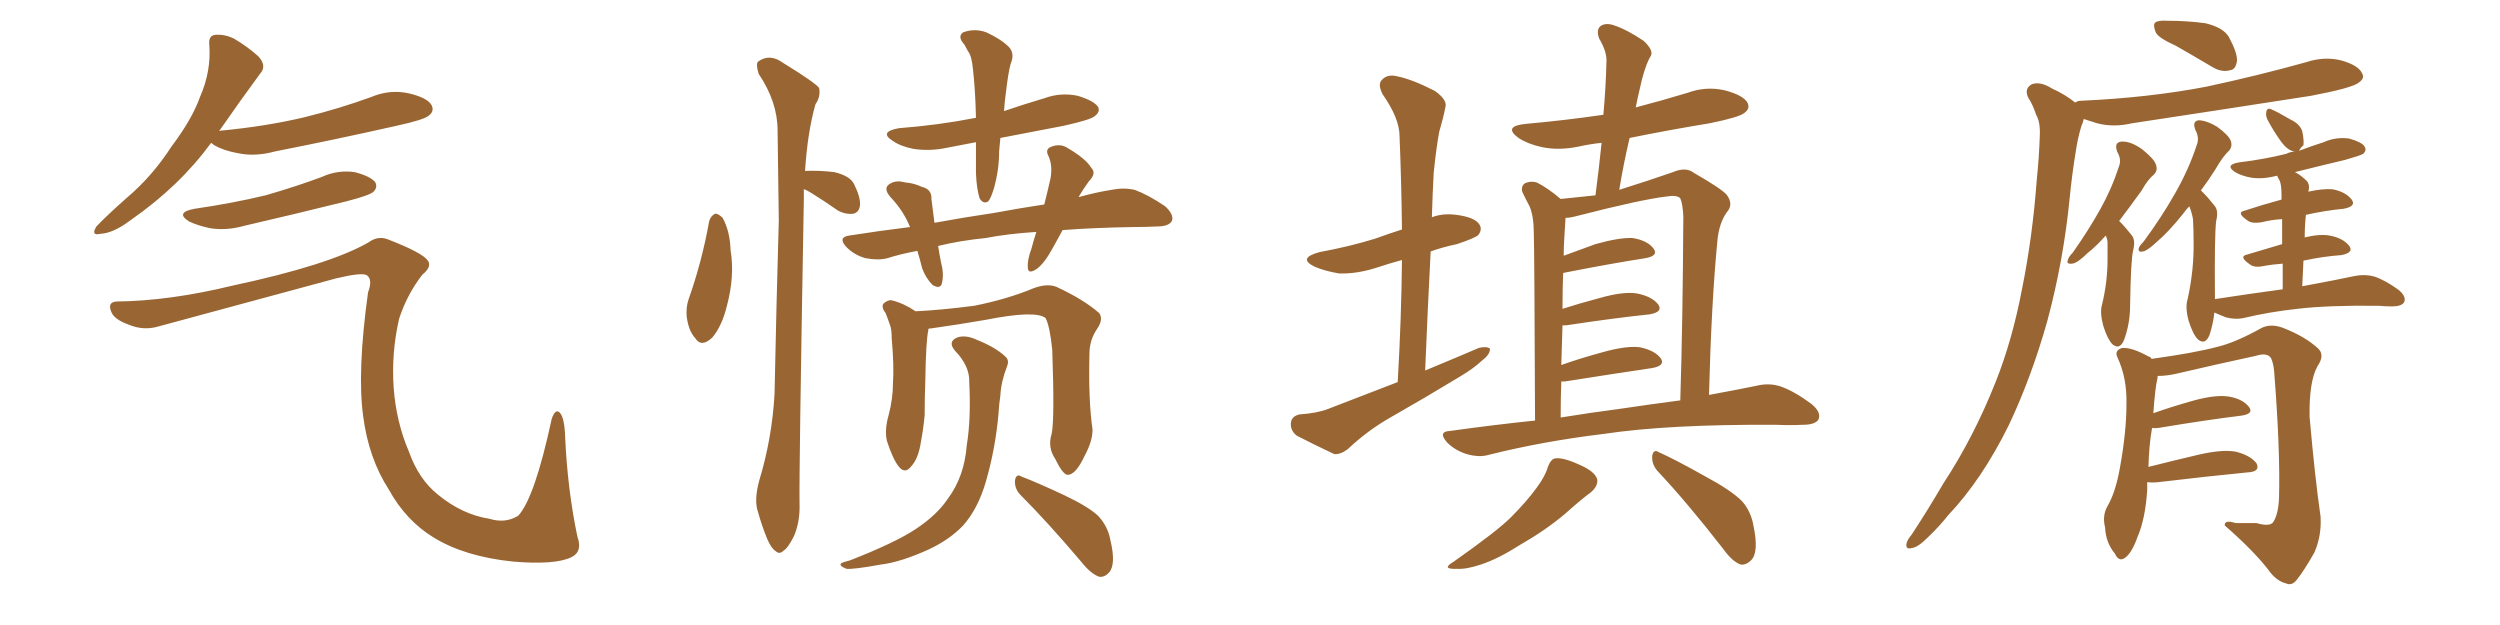 <svg xmlns="http://www.w3.org/2000/svg" xmlns:xlink="http://www.w3.org/1999/xlink" width="600" height="150"><path fill="#996633" padding="10" d="M50.68 34.28L50.68 34.28Q43.07 44.68 31.49 52.73L31.49 52.73Q27.25 55.96 24.17 56.10L24.17 56.10Q21.68 56.69 23.14 54.35L23.14 54.35Q25.63 51.71 30.62 47.31L30.62 47.31Q36.62 42.19 41.16 35.16L41.16 35.16Q46.14 28.56 48.05 23.14L48.05 23.14Q50.68 17.14 50.24 10.84L50.24 10.84Q49.95 8.50 51.71 8.35L51.71 8.35Q53.91 8.20 56.10 9.23L56.10 9.23Q59.33 11.13 61.96 13.48L61.96 13.48Q64.16 15.82 62.40 17.72L62.40 17.72Q57.86 23.88 52.88 31.05L52.88 31.05Q52.59 31.35 52.59 31.49L52.59 31.49Q52.59 31.35 53.03 31.35L53.03 31.35Q63.87 30.32 73.10 28.13L73.10 28.13Q81.45 26.07 89.06 23.29L89.06 23.29Q93.60 21.39 98.14 22.41L98.14 22.41Q102.54 23.44 103.56 25.20L103.56 25.20Q104.30 26.66 102.98 27.69L102.98 27.69Q101.95 28.71 95.21 30.18L95.21 30.18Q80.27 33.54 66.06 36.33L66.06 36.33Q61.23 37.65 57.13 36.77L57.13 36.77Q53.76 36.18 51.42 34.86L51.42 34.86Q50.83 34.42 50.68 34.28ZM46.73 50.10L46.73 50.10Q55.81 48.78 63.72 46.88L63.72 46.88Q70.90 44.82 77.20 42.48L77.20 42.48Q81.01 40.72 85.11 41.31L85.11 41.31Q89.06 42.33 90.09 43.80L90.09 43.80Q90.67 44.97 89.65 46.00L89.65 46.00Q88.77 46.88 83.06 48.34L83.06 48.34Q70.61 51.42 58.59 54.20L58.59 54.20Q54.49 55.37 50.54 54.79L50.54 54.79Q47.61 54.20 45.41 53.17L45.41 53.17Q41.89 50.98 46.73 50.10ZM27.98 72.36L27.98 72.36L27.98 72.36Q40.72 72.22 55.81 68.55L55.81 68.55Q79.10 63.57 88.48 58.15L88.48 58.15Q90.67 56.54 93.02 57.42L93.02 57.42Q101.37 60.64 102.69 62.55L102.69 62.55Q103.71 64.01 101.37 65.92L101.37 65.92Q97.71 70.61 95.80 76.46L95.80 76.46Q93.90 84.67 94.48 93.02L94.48 93.02Q95.07 101.22 98.14 108.40L98.14 108.40Q100.49 114.99 105.03 118.65L105.03 118.65Q110.89 123.49 117.48 124.51L117.48 124.51Q121.29 125.68 124.37 123.78L124.37 123.78Q128.32 119.53 132.42 100.49L132.42 100.49Q133.30 98.00 134.33 99.02L134.33 99.02Q135.50 100.20 135.64 105.03L135.64 105.03Q136.23 117.63 138.57 128.76L138.57 128.76Q139.89 132.42 137.11 133.74L137.11 133.74Q133.15 135.64 123.05 134.77L123.05 134.77Q111.62 133.59 104.15 129.05L104.15 129.05Q97.41 124.95 93.31 117.48L93.31 117.48Q88.48 110.01 87.16 99.90L87.16 99.90Q85.69 89.21 88.33 70.17L88.33 70.17Q89.50 67.09 88.04 66.06L88.04 66.06Q86.87 65.33 80.71 66.80L80.71 66.80Q59.62 72.51 37.94 78.37L37.94 78.37Q34.42 79.39 30.91 77.93L30.91 77.93Q27.25 76.61 26.66 74.71L26.66 74.71Q25.78 72.51 27.98 72.36ZM234.23 34.13L234.23 34.13Q230.57 34.86 227.34 35.45L227.34 35.45Q223.24 36.33 219.29 35.74L219.29 35.74Q216.21 35.16 214.31 33.84L214.31 33.84Q210.79 31.64 215.77 30.76L215.77 30.76Q225.29 30.03 234.23 28.27L234.23 28.27Q234.08 21.53 233.50 16.55L233.50 16.55Q233.20 13.33 232.32 12.30L232.32 12.30Q232.03 11.72 231.45 10.69L231.45 10.69Q229.69 8.79 231.15 7.76L231.15 7.76Q233.94 6.74 236.72 7.76L236.72 7.76Q240.23 9.38 242.14 11.28L242.14 11.28Q243.60 12.89 242.58 15.23L242.58 15.23Q241.99 17.29 241.41 22.27L241.41 22.27Q241.11 24.32 240.97 26.66L240.97 26.66Q245.65 25.05 250.63 23.58L250.63 23.58Q254.59 22.12 258.69 23.00L258.69 23.00Q262.50 24.17 263.53 25.63L263.53 25.63Q264.11 26.81 262.79 27.83L262.79 27.83Q261.91 28.71 255.32 30.18L255.32 30.18Q247.56 31.64 240.09 33.11L240.09 33.11Q239.94 34.57 239.79 36.33L239.79 36.33Q239.79 40.87 238.48 45.41L238.48 45.41Q237.74 47.75 237.16 48.34L237.16 48.34Q235.99 49.07 235.11 47.61L235.11 47.61Q234.38 45.26 234.23 41.60L234.23 41.60Q234.23 38.23 234.23 34.13ZM248.73 55.66L248.73 55.66Q241.85 56.10 236.57 57.13L236.57 57.13Q230.57 57.71 225.15 59.03L225.15 59.03Q225.44 60.94 225.88 63.13L225.88 63.13Q226.61 65.77 226.03 68.12L226.03 68.12Q225.59 69.43 223.83 68.41L223.83 68.41Q222.22 66.80 221.34 64.45L221.34 64.45Q220.75 62.11 220.17 60.21L220.17 60.21Q216.21 60.94 212.99 61.96L212.99 61.96Q210.79 62.55 207.71 61.96L207.71 61.96Q205.08 61.23 203.17 59.33L203.17 59.33Q200.98 56.98 203.76 56.54L203.76 56.54Q211.23 55.37 218.41 54.49L218.41 54.49Q216.80 50.54 213.72 47.31L213.72 47.31Q211.67 44.97 213.87 43.95L213.87 43.95Q215.19 43.21 217.38 43.80L217.38 43.80Q219.29 43.95 221.19 44.82L221.19 44.82Q223.68 45.41 223.54 47.75L223.54 47.75Q223.83 50.24 224.27 53.47L224.27 53.47Q231.45 52.15 238.48 51.12L238.48 51.12Q244.78 49.95 250.63 49.07L250.63 49.07Q251.51 45.56 252.10 42.92L252.10 42.92Q252.69 39.84 251.66 37.50L251.66 37.50Q250.78 35.89 252.10 35.30L252.10 35.30Q254.44 34.28 256.35 35.60L256.35 35.60Q260.60 38.09 261.91 40.28L261.91 40.28Q263.23 41.60 261.33 43.51L261.33 43.51Q259.86 45.56 258.84 47.31L258.84 47.31Q263.09 46.14 266.75 45.56L266.75 45.56Q269.68 44.97 272.31 45.56L272.31 45.56Q275.54 46.73 279.64 49.51L279.64 49.51Q281.84 51.56 281.25 53.03L281.25 53.03Q280.52 54.35 277.73 54.35L277.73 54.35Q275.10 54.49 272.02 54.49L272.02 54.49Q262.65 54.64 255.03 55.22L255.03 55.22Q253.71 57.57 252.69 59.47L252.69 59.47Q250.63 63.28 248.73 64.60L248.73 64.60Q246.68 65.92 246.68 64.16L246.68 64.16Q246.53 62.40 247.56 59.62L247.56 59.62Q248.14 57.42 248.73 55.66ZM252.39 104.15L252.39 104.15Q253.13 100.78 252.54 83.94L252.54 83.94Q251.95 78.22 250.93 76.32L250.93 76.32L250.93 76.32Q248.44 74.41 236.57 76.76L236.57 76.76Q230.71 77.78 223.54 78.81L223.54 78.81Q222.95 78.81 222.80 78.96L222.80 78.96Q222.80 79.10 222.80 79.25L222.80 79.25Q222.22 81.74 222.07 91.55L222.07 91.55Q221.92 95.51 221.92 99.61L221.92 99.61Q221.63 102.83 221.04 105.91L221.04 105.91Q220.46 110.01 218.70 111.91L218.70 111.91Q217.24 113.82 215.77 112.06L215.77 112.06Q214.31 110.30 212.84 105.76L212.84 105.76Q212.26 103.13 213.28 99.61L213.28 99.61Q214.31 95.65 214.31 91.99L214.31 91.99Q214.60 87.89 214.01 81.15L214.01 81.15Q214.01 78.96 213.57 77.93L213.57 77.93Q213.13 76.61 212.55 75.15L212.55 75.15Q211.52 73.83 211.96 72.95L211.96 72.95Q212.99 71.92 214.01 72.07L214.01 72.07Q216.94 72.80 219.73 74.71L219.73 74.71Q225.88 74.41 233.79 73.39L233.79 73.39Q241.85 71.78 248.14 69.14L248.14 69.14Q251.37 67.97 253.56 68.85L253.56 68.85Q260.16 71.92 263.82 75.15L263.82 75.15Q264.84 76.61 263.38 78.81L263.38 78.81Q261.47 81.59 261.47 84.81L261.47 84.81Q261.18 95.95 262.21 103.13L262.21 103.13L262.21 103.13Q262.21 105.91 260.30 109.42L260.30 109.42Q258.25 113.82 256.35 113.96L256.35 113.96Q255.18 114.11 253.27 110.16L253.27 110.16Q251.37 107.37 252.39 104.15ZM244.78 118.65L244.78 118.65Q243.46 117.19 243.60 115.28L243.60 115.28Q243.90 113.53 245.21 114.40L245.21 114.40Q248.73 115.72 255.32 118.80L255.32 118.80Q261.18 121.58 263.53 123.78L263.53 123.78Q265.87 126.27 266.46 129.49L266.46 129.49Q267.92 135.50 266.16 137.40L266.16 137.40Q265.14 138.57 263.82 138.43L263.82 138.43Q261.77 137.70 259.57 134.91L259.57 134.91Q251.51 125.39 244.78 118.65ZM232.62 91.70L232.62 91.70Q232.76 87.89 229.25 84.23L229.25 84.23Q227.34 82.03 229.69 81.01L229.69 81.01Q231.74 80.27 234.52 81.59L234.52 81.59Q238.92 83.35 241.26 85.55L241.26 85.55Q242.29 86.43 241.70 87.89L241.70 87.89Q240.23 91.70 240.09 94.92L240.09 94.92Q239.79 96.83 239.65 99.17L239.65 99.17Q238.92 107.67 236.57 115.72L236.57 115.72Q234.67 122.17 231.15 126.12L231.15 126.12Q227.93 129.49 222.95 131.84L222.95 131.84Q216.21 134.91 211.38 135.50L211.38 135.50Q204.93 136.67 203.17 136.52L203.17 136.52Q201.27 135.79 201.86 135.21L201.86 135.21Q202.29 134.91 204.05 134.47L204.05 134.47Q214.89 130.22 219.73 127.00L219.73 127.00Q224.85 123.63 227.49 119.68L227.49 119.68Q231.45 114.40 232.03 106.79L232.03 106.79Q233.06 100.63 232.62 91.70ZM170.21 53.03L170.21 53.03Q170.65 51.71 171.68 51.27L171.68 51.27Q172.41 51.27 173.44 52.29L173.44 52.29Q175.20 55.52 175.34 60.06L175.34 60.06Q176.37 66.21 174.46 73.39L174.46 73.39Q173.29 78.22 170.95 81.01L170.95 81.01Q168.31 83.50 166.85 81.15L166.85 81.15Q165.23 79.39 164.79 75.88L164.79 75.88Q164.65 73.68 165.23 71.92L165.23 71.92Q168.46 62.84 170.21 53.03ZM192.92 45.41L192.92 45.41L192.92 45.41Q192.92 46.58 192.92 47.90L192.92 47.90Q191.75 113.67 191.89 120.85L191.89 120.85Q192.04 125.10 190.58 128.61L190.58 128.61Q189.11 131.54 188.09 132.13L188.09 132.13Q187.06 133.15 186.18 132.28L186.18 132.28Q185.16 131.69 184.13 129.35L184.13 129.35Q182.81 126.12 181.93 122.90L181.93 122.90Q180.91 120.12 182.23 115.28L182.23 115.28Q185.30 105.18 185.89 94.48L185.89 94.48Q186.33 72.80 186.91 52.88L186.91 52.88Q186.77 41.46 186.62 31.35L186.62 31.35Q186.62 24.46 182.08 17.72L182.08 17.72Q181.35 15.38 181.93 14.79L181.93 14.79Q184.72 12.74 187.94 15.09L187.94 15.09Q195.56 19.78 196.58 21.09L196.58 21.09Q197.02 23.14 195.70 25.05L195.70 25.05Q193.80 31.79 193.21 41.02L193.21 41.02Q196.73 40.87 200.24 41.31L200.24 41.31Q203.91 42.19 204.93 44.09L204.93 44.09Q206.54 47.31 206.40 49.22L206.40 49.22Q206.25 50.83 204.93 51.27L204.93 51.27Q203.03 51.56 201.12 50.54L201.12 50.54Q197.75 48.19 194.68 46.29L194.68 46.29Q193.51 45.56 192.92 45.41ZM335.45 91.70L335.45 91.70Q336.33 76.46 336.47 62.40L336.47 62.40Q333.25 63.28 330.18 64.31L330.18 64.31Q325.49 65.77 321.39 65.63L321.39 65.63Q317.87 65.04 315.53 64.01L315.53 64.01Q311.28 61.96 316.70 60.50L316.70 60.50Q323.88 59.18 330.03 57.28L330.03 57.28Q333.25 56.10 336.47 55.08L336.47 55.08Q336.33 43.36 335.89 32.67L335.89 32.67Q335.89 28.42 331.79 22.56L331.79 22.56Q330.62 20.21 331.64 19.19L331.64 19.19Q332.96 17.72 335.30 18.31L335.30 18.31Q338.96 19.04 344.38 21.83L344.38 21.83Q347.46 24.02 346.88 25.78L346.88 25.78Q346.44 28.13 345.41 31.64L345.41 31.64Q344.68 35.60 344.09 41.46L344.09 41.46Q343.80 46.73 343.65 52.15L343.65 52.15Q346.29 51.12 349.51 51.56L349.51 51.56Q354.05 52.15 355.08 53.91L355.08 53.91Q355.81 55.08 354.79 56.40L354.79 56.40Q354.05 57.13 349.66 58.59L349.66 58.59Q346.14 59.33 343.36 60.35L343.36 60.35Q342.63 74.27 342.04 88.92L342.04 88.92Q348.78 86.13 354.93 83.50L354.93 83.50Q356.69 83.06 357.57 83.64L357.57 83.64Q357.71 84.96 355.81 86.43L355.81 86.43Q353.61 88.48 350.39 90.38L350.39 90.38Q342.19 95.36 333.69 100.20L333.69 100.20Q328.27 103.27 323.44 107.81L323.44 107.81Q321.68 109.13 320.21 108.98L320.21 108.98Q314.94 106.49 311.28 104.59L311.28 104.59Q309.67 103.42 309.81 101.51L309.81 101.51Q309.96 99.90 311.87 99.46L311.87 99.46Q316.11 99.17 318.75 98.14L318.75 98.14Q327.39 94.78 335.45 91.70ZM374.56 47.75L374.56 47.75Q378.81 47.31 382.91 46.88L382.91 46.88Q383.79 40.14 384.38 34.28L384.38 34.28Q381.59 34.57 378.96 35.16L378.96 35.16Q374.12 36.18 370.02 35.30L370.02 35.30Q366.65 34.57 364.45 33.11L364.45 33.11Q360.64 30.32 366.06 29.74L366.06 29.74Q375.88 28.86 384.81 27.54L384.81 27.54Q385.40 20.95 385.55 14.79L385.55 14.79Q385.69 12.45 383.79 9.23L383.79 9.23Q383.06 7.18 384.08 6.30L384.08 6.30Q385.25 5.42 387.16 6.01L387.16 6.01Q390.38 7.03 394.48 9.81L394.48 9.81Q396.83 12.01 396.24 13.33L396.24 13.33Q395.51 14.50 394.92 16.26L394.92 16.26Q394.19 18.31 393.60 21.09L393.60 21.09Q393.02 23.44 392.58 25.78L392.58 25.78Q398.73 24.17 405.03 22.27L405.03 22.27Q409.42 20.65 413.96 21.68L413.96 21.68Q418.36 22.85 419.38 24.61L419.38 24.61Q420.12 26.07 418.65 27.10L418.65 27.10Q417.48 28.13 410.30 29.59L410.30 29.59Q400.49 31.20 391.11 33.11L391.11 33.11Q389.65 39.26 388.62 45.56L388.62 45.56Q396.09 43.21 401.51 41.31L401.51 41.31Q404.59 39.99 406.49 41.46L406.49 41.46Q413.09 45.26 414.40 46.73L414.40 46.73Q416.16 49.07 414.40 50.98L414.40 50.98Q412.65 53.47 412.21 57.42L412.21 57.42Q410.74 72.36 410.16 94.78L410.16 94.78Q416.60 93.60 421.58 92.58L421.58 92.58Q424.51 91.85 427.29 92.72L427.29 92.72Q430.66 93.90 434.77 96.97L434.77 96.97Q437.26 99.02 436.38 100.78L436.38 100.78Q435.50 101.95 432.71 101.95L432.71 101.95Q429.64 102.10 426.12 101.95L426.12 101.95Q400.34 101.81 384.81 104.15L384.81 104.15Q370.31 105.91 357.42 109.13L357.42 109.13Q355.08 109.86 352.00 108.98L352.00 108.98Q349.22 108.11 347.31 106.20L347.31 106.20Q344.97 103.56 348.05 103.42L348.05 103.42Q358.59 101.95 368.41 100.93L368.41 100.93Q368.26 60.79 368.12 56.25L368.12 56.25Q368.12 51.86 367.09 49.51L367.09 49.51Q366.21 47.90 365.33 46.00L365.33 46.00Q365.04 44.53 366.06 43.95L366.06 43.95Q367.38 43.36 368.85 43.80L368.85 43.80Q371.48 45.12 374.56 47.75ZM374.71 91.55L374.71 91.55Q374.56 95.65 374.56 100.20L374.56 100.20Q381.88 99.02 388.62 98.14L388.62 98.14Q396.53 96.97 403.27 96.09L403.27 96.09Q403.86 77.20 404.00 52.00L404.00 52.00Q403.86 48.93 403.27 47.61L403.27 47.61Q402.54 46.73 399.90 47.17L399.90 47.17Q393.75 47.90 378.37 51.86L378.37 51.86Q376.76 52.29 375.73 52.29L375.73 52.29Q375.59 54.20 375.44 56.98L375.44 56.98Q375.29 59.03 375.29 61.38L375.29 61.38Q378.81 60.06 382.91 58.59L382.91 58.59Q388.62 56.98 391.85 57.13L391.85 57.13Q395.36 57.71 396.83 59.62L396.83 59.62Q398.14 61.38 394.92 61.96L394.92 61.96Q386.43 63.28 375.29 65.48L375.29 65.48Q375.15 65.48 375.15 65.63L375.15 65.63Q375 69.58 375 74.12L375 74.12Q379.10 72.80 384.08 71.48L384.08 71.48Q389.79 69.87 393.02 70.46L393.02 70.46Q396.53 71.19 398.00 73.10L398.00 73.10Q399.17 74.85 395.95 75.44L395.95 75.44Q387.45 76.32 375.88 78.08L375.88 78.08Q375.15 78.08 375 78.08L375 78.08Q374.85 82.62 374.71 87.60L374.71 87.60Q379.25 85.99 384.67 84.52L384.67 84.52Q390.38 82.91 393.60 83.35L393.60 83.35Q397.12 84.08 398.58 85.99L398.58 85.99Q399.76 87.74 396.53 88.33L396.53 88.33Q387.60 89.65 375.59 91.55L375.59 91.55Q374.85 91.55 374.71 91.55ZM371.48 112.06L371.48 112.06Q372.22 110.16 373.24 110.01L373.24 110.01Q375.15 109.72 379.25 111.62L379.25 111.62Q382.91 113.23 383.35 115.14L383.35 115.14Q383.50 116.75 381.74 118.21L381.74 118.21Q379.69 119.68 375.59 123.34L375.59 123.34Q370.90 127.29 364.75 130.81L364.75 130.81Q359.47 134.18 355.37 135.50L355.37 135.50Q351.86 136.67 349.66 136.52L349.66 136.52Q345.70 136.67 348.93 134.77L348.93 134.77Q359.33 127.44 362.55 124.22L362.55 124.22Q366.36 120.41 368.70 117.19L368.70 117.19Q370.90 114.26 371.48 112.06ZM397.71 112.94L397.71 112.94L397.71 112.94Q396.39 111.33 396.53 109.42L396.53 109.42Q396.83 107.67 398.14 108.54L398.14 108.54Q402.10 110.30 409.13 114.26L409.13 114.26Q415.43 117.63 418.07 120.26L418.07 120.26Q420.26 122.75 420.85 126.27L420.85 126.27Q422.17 132.57 420.26 134.47L420.26 134.47Q419.09 135.64 417.77 135.50L417.77 135.50Q415.72 134.77 413.53 131.69L413.53 131.69Q404.88 120.56 397.71 112.94ZM522.22 10.99L522.22 10.99Q517.97 9.08 517.38 7.76L517.38 7.76Q516.65 6.01 517.24 5.42L517.24 5.42Q517.97 4.83 520.17 4.98L520.17 4.98Q524.85 4.98 529.25 5.57L529.25 5.57Q533.64 6.59 534.96 8.94L534.96 8.94Q537.01 12.74 536.87 14.65L536.87 14.65Q536.57 16.70 535.25 16.85L535.25 16.85Q533.20 17.43 531.01 16.11L531.01 16.11Q526.32 13.33 522.22 10.99ZM498.05 24.61L498.05 24.61Q498.63 24.17 499.66 24.17L499.66 24.17Q515.77 23.44 529.54 20.80L529.54 20.80Q541.85 18.16 553.42 14.94L553.42 14.94Q557.81 13.48 561.91 14.50L561.91 14.50Q566.02 15.67 566.89 17.58L566.89 17.58Q567.63 18.75 566.16 19.78L566.16 19.78Q564.70 21.09 554.59 23.00L554.59 23.00Q532.91 26.37 511.67 29.59L511.67 29.59Q507.28 30.62 503.32 29.59L503.32 29.59Q501.56 29.00 500.10 28.56L500.10 28.56Q499.95 29.30 499.51 30.32L499.51 30.32Q498.63 33.25 498.19 36.33L498.19 36.33Q497.31 41.60 496.73 47.46L496.73 47.46Q495.26 62.55 491.31 77.20L491.31 77.20Q487.50 90.67 482.08 102.10L482.08 102.10Q475.63 115.14 467.58 123.63L467.58 123.63Q465.38 126.42 462.60 129.05L462.60 129.05Q460.25 131.40 458.79 131.54L458.79 131.54Q457.18 131.98 457.62 130.22L457.62 130.22Q457.91 129.35 458.79 128.32L458.79 128.32Q462.74 122.31 466.41 116.02L466.41 116.02Q473.73 104.88 479.00 91.55L479.00 91.55Q482.96 81.59 485.30 69.29L485.30 69.29Q487.79 56.98 488.82 43.21L488.82 43.21Q489.40 37.50 489.55 32.52L489.55 32.52Q489.70 29.30 488.67 27.54L488.67 27.54Q487.79 24.90 486.77 23.44L486.77 23.44Q485.74 21.24 487.65 20.21L487.65 20.21Q489.70 19.48 492.48 21.24L492.48 21.24Q495.70 22.71 498.05 24.61ZM505.37 56.54L505.37 56.54Q503.03 59.18 501.12 60.64L501.12 60.64Q498.63 63.13 497.31 63.28L497.31 63.28Q495.85 63.43 496.29 62.40L496.29 62.40Q496.44 61.67 497.46 60.64L497.46 60.64Q501.27 55.22 504.05 50.24L504.05 50.24Q506.84 45.26 508.59 39.84L508.59 39.84Q509.18 38.23 508.15 36.47L508.15 36.47Q507.28 34.13 509.18 33.98L509.18 33.98Q511.23 33.84 514.01 35.74L514.01 35.74Q516.94 38.09 517.38 39.40L517.38 39.40Q517.97 40.87 516.94 41.89L516.94 41.89Q515.48 43.07 514.01 45.70L514.01 45.70Q510.94 49.95 508.59 53.03L508.59 53.03Q508.59 53.03 508.74 53.17L508.74 53.17Q510.21 54.64 511.67 56.54L511.67 56.54Q512.55 57.71 511.96 60.06L511.96 60.06Q511.38 62.55 511.23 73.24L511.23 73.24Q511.23 77.64 509.77 81.59L509.77 81.59Q508.74 84.08 506.98 82.62L506.98 82.62Q505.81 81.45 504.79 78.22L504.79 78.22Q503.91 75 504.49 73.10L504.49 73.10Q505.81 67.68 505.81 62.26L505.81 62.26Q505.81 60.21 505.81 58.30L505.81 58.30Q505.81 57.42 505.37 56.54ZM547.85 69.43L547.85 69.43Q547.85 66.06 547.85 63.28L547.85 63.28Q545.51 63.43 543.16 63.87L543.16 63.87Q540.97 64.31 539.94 63.43L539.94 63.43Q537.16 61.52 539.36 61.08L539.36 61.08Q543.16 59.91 547.71 58.59L547.71 58.59Q547.71 54.93 547.71 52.59L547.71 52.59Q545.21 52.73 542.87 53.32L542.87 53.32Q540.38 53.76 539.36 52.88L539.36 52.88Q536.57 50.98 538.77 50.54L538.77 50.54Q542.72 49.22 547.56 47.90L547.56 47.90Q547.56 46.88 547.56 46.73L547.56 46.73Q547.56 44.38 547.12 43.36L547.12 43.36Q546.68 42.63 546.53 42.19L546.53 42.19Q546.39 42.19 546.39 42.19L546.39 42.19Q543.02 43.07 540.23 42.63L540.23 42.63Q537.89 42.19 536.43 41.31L536.43 41.31Q533.79 39.55 537.45 38.96L537.45 38.96Q543.46 38.23 548.73 36.91L548.73 36.91Q549.46 36.47 550.93 36.33L550.93 36.33Q550.63 36.33 550.49 36.33L550.49 36.33Q549.02 36.04 547.56 34.13L547.56 34.13Q545.65 31.49 544.19 28.71L544.19 28.71Q543.75 27.83 543.90 26.95L543.90 26.95Q544.04 25.78 545.07 26.22L545.07 26.22Q546.53 26.81 549.76 28.71L549.76 28.71Q551.95 29.74 552.54 31.49L552.54 31.49Q552.98 33.54 552.83 34.86L552.83 34.86Q551.95 35.60 551.81 36.18L551.81 36.18Q554.44 35.16 557.67 34.13L557.67 34.13Q560.60 32.81 563.82 33.25L563.82 33.25Q566.89 34.13 567.48 35.16L567.48 35.16Q568.07 36.04 567.19 36.91L567.19 36.91Q566.46 37.35 562.79 38.38L562.79 38.38Q556.64 39.84 550.78 41.31L550.78 41.31Q552.25 42.04 553.71 43.51L553.71 43.51Q554.44 44.53 554.00 46.00L554.00 46.00Q557.37 45.26 559.72 45.41L559.72 45.41Q562.94 46.00 564.40 47.90L564.40 47.90Q565.58 49.51 562.50 50.10L562.50 50.10Q557.96 50.54 553.42 51.56L553.42 51.56Q553.13 54.20 553.13 56.98L553.13 56.98Q556.79 56.10 559.13 56.54L559.13 56.54Q562.35 57.13 563.82 59.03L563.82 59.03Q564.99 60.64 561.91 61.23L561.91 61.23Q557.67 61.52 552.83 62.55L552.83 62.55Q552.69 65.48 552.54 68.70L552.54 68.70Q560.45 67.24 565.28 66.21L565.28 66.21Q567.63 65.77 569.82 66.36L569.82 66.36Q572.46 67.24 575.68 69.58L575.68 69.58Q577.59 71.19 577.00 72.51L577.00 72.51Q576.42 73.54 574.07 73.54L574.07 73.54Q572.61 73.54 570.85 73.39L570.85 73.39Q558.84 73.24 551.37 74.12L551.37 74.12Q544.63 74.85 538.48 76.32L538.48 76.32Q536.57 76.76 534.23 76.17L534.23 76.17Q532.76 75.59 531.45 75L531.45 75Q531.15 77.78 530.27 80.42L530.27 80.42Q529.25 82.91 527.49 81.45L527.49 81.45Q526.32 80.27 525.29 77.05L525.29 77.05Q524.41 73.83 525 71.92L525 71.92Q526.61 64.75 526.46 57.71L526.46 57.71Q526.46 55.22 526.32 52.59L526.32 52.59Q526.03 50.98 525.44 49.51L525.44 49.51Q524.56 50.39 523.97 51.27L523.97 51.27Q520.46 55.66 517.68 58.01L517.68 58.01Q515.33 60.21 514.31 60.35L514.31 60.35Q513.13 60.64 513.28 59.62L513.28 59.62Q513.43 59.03 514.45 58.01L514.45 58.01Q518.85 52.00 521.92 46.58L521.92 46.58Q525.29 40.72 527.20 34.86L527.20 34.86Q527.93 33.11 526.90 31.20L526.90 31.20Q526.03 29.00 527.78 28.86L527.78 28.86Q529.83 29.00 532.18 30.47L532.18 30.47Q534.96 32.52 535.40 33.84L535.40 33.84Q535.84 35.16 534.96 36.18L534.96 36.18Q533.50 37.50 531.74 40.58L531.74 40.58Q529.98 43.36 528.22 45.70L528.22 45.70Q528.52 46.00 528.66 46.14L528.66 46.14Q530.13 47.61 531.59 49.51L531.59 49.51Q532.47 50.68 531.88 53.03L531.88 53.03Q531.45 56.40 531.59 71.78L531.59 71.78Q540.23 70.46 547.85 69.43ZM515.33 115.72L515.33 115.72L515.33 115.72Q515.33 116.60 515.33 117.63L515.33 117.63Q514.89 124.51 512.99 128.91L512.99 128.91Q511.52 133.01 509.77 134.03L509.77 134.03Q508.45 134.77 507.57 132.86L507.57 132.86Q505.37 130.22 505.22 126.56L505.22 126.56Q504.49 123.78 505.81 121.44L505.81 121.44Q507.71 118.21 508.74 112.50L508.74 112.50Q510.35 103.71 510.35 96.97L510.35 96.97Q510.50 90.67 508.15 85.69L508.15 85.69Q507.42 84.08 509.33 83.50L509.33 83.50Q511.67 83.35 515.63 85.55L515.63 85.55Q516.21 85.69 516.36 86.13L516.36 86.13Q526.90 84.67 532.32 83.20L532.32 83.20Q536.57 82.18 542.87 78.66L542.87 78.66Q545.07 77.64 547.85 78.66L547.85 78.66Q553.13 80.71 556.20 83.50L556.20 83.50Q558.11 85.11 556.20 87.89L556.20 87.89Q554.15 91.55 554.30 100.05L554.30 100.05Q555.62 114.99 556.93 123.93L556.93 123.93Q557.23 128.47 555.47 132.57L555.47 132.57Q552.98 136.96 551.22 139.16L551.22 139.16Q550.05 140.63 548.73 140.04L548.73 140.04Q546.24 139.45 544.34 136.67L544.34 136.67Q540.67 131.98 533.94 126.12L533.94 126.12Q533.79 124.66 536.57 125.54L536.57 125.54Q539.21 125.54 541.55 125.54L541.55 125.54Q544.63 126.42 545.51 125.39L545.51 125.39Q546.83 123.49 546.97 119.38L546.97 119.38Q547.27 107.81 545.80 89.21L545.80 89.21Q545.65 87.30 545.07 85.99L545.07 85.99Q544.19 84.52 541.41 85.40L541.41 85.40Q531.88 87.45 522.51 89.65L522.51 89.65Q520.02 90.23 517.82 90.23L517.82 90.23Q517.82 90.53 517.82 90.67L517.82 90.67Q517.24 92.87 516.80 99.17L516.80 99.17Q521.34 97.56 526.61 96.09L526.61 96.09Q532.03 94.63 535.11 95.21L535.11 95.21Q538.33 95.80 539.79 97.71L539.79 97.71Q540.97 99.32 537.89 99.76L537.89 99.76Q529.54 100.78 518.12 102.69L518.12 102.69Q516.94 102.83 516.50 102.69L516.50 102.69Q515.77 106.64 515.63 112.06L515.63 112.06Q521.34 110.60 527.64 109.13L527.64 109.13Q533.35 107.81 536.57 108.40L536.57 108.40Q540.09 109.28 541.55 111.18L541.55 111.18Q542.58 113.23 539.36 113.38L539.36 113.38Q530.27 114.26 517.97 115.72L517.97 115.72Q516.65 115.87 515.33 115.72Z"/></svg>